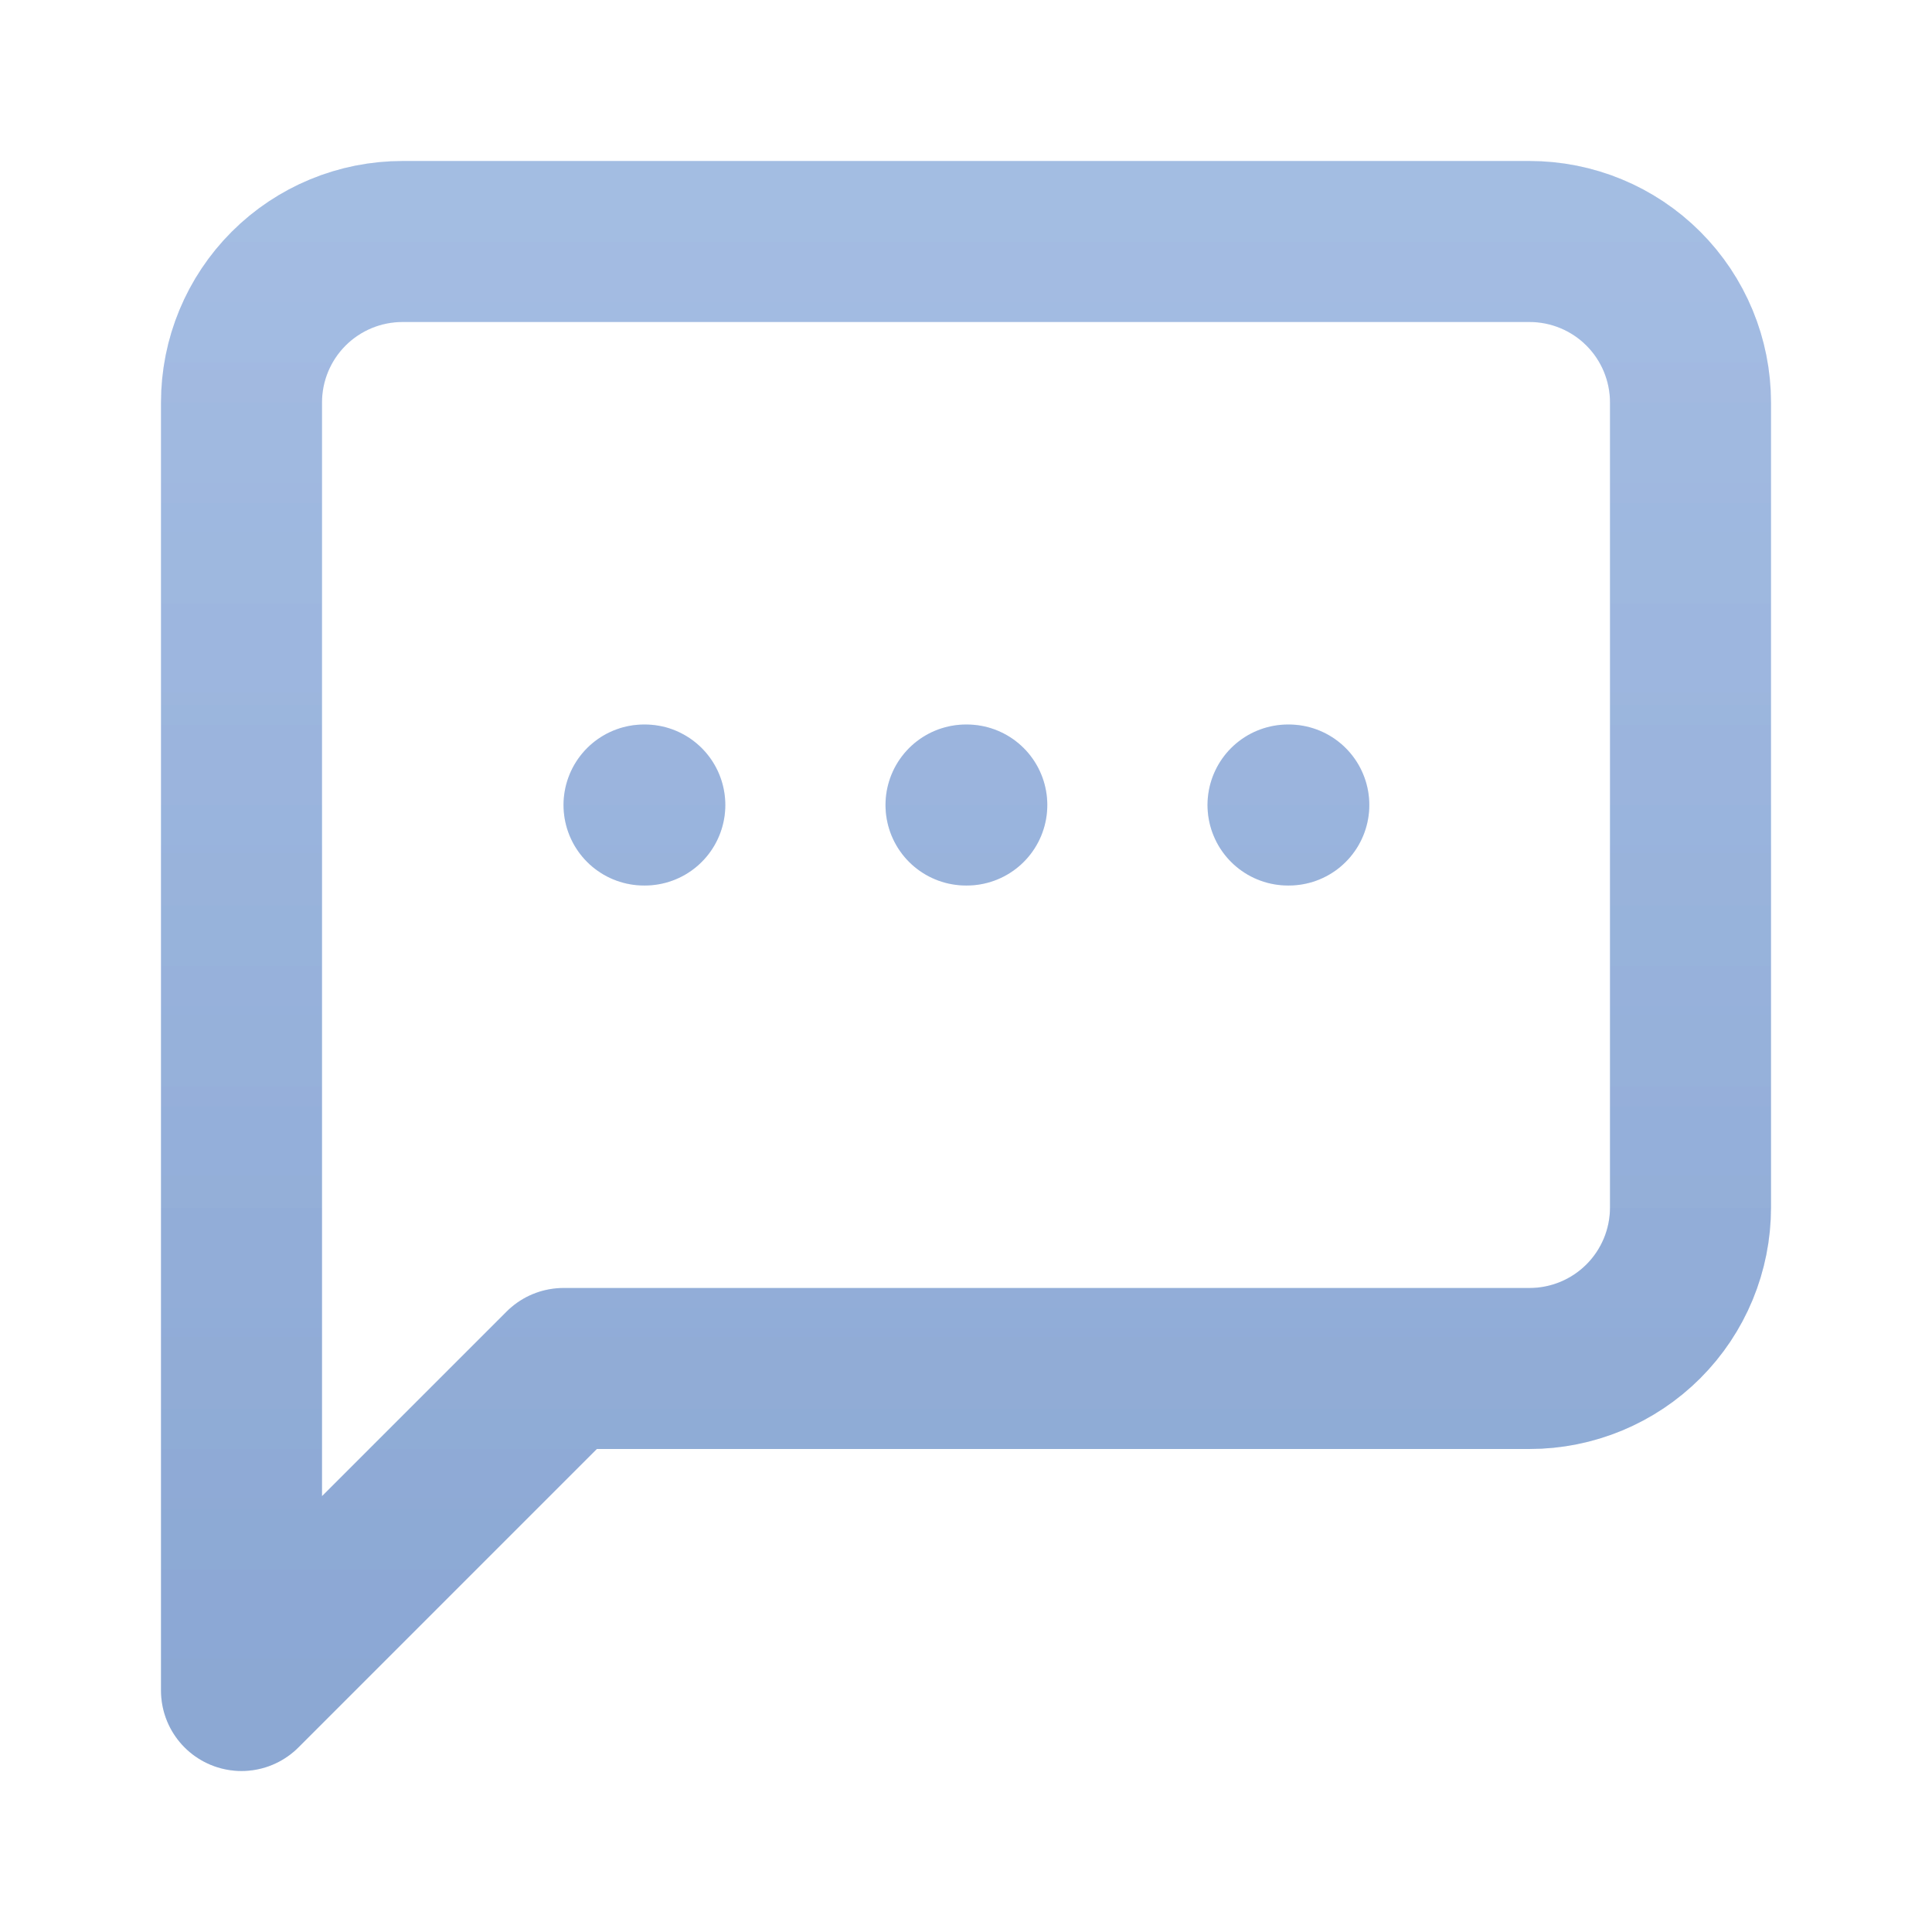 <svg width="94" height="94" viewBox="0 0 94 94" fill="none" xmlns="http://www.w3.org/2000/svg">
<path d="M31.334 39.167H31.373M47 39.167H47.039M62.667 39.167H62.706M82.25 58.75C82.25 60.828 81.425 62.82 79.956 64.289C78.487 65.758 76.494 66.583 74.417 66.583H27.417L11.75 82.25V19.583C11.75 17.506 12.575 15.513 14.044 14.044C15.514 12.575 17.506 11.75 19.584 11.75H74.417C76.494 11.75 78.487 12.575 79.956 14.044C81.425 15.513 82.25 17.506 82.25 19.583V58.75Z" stroke="url(#paint0_linear_1094_3587)" stroke-width="7.833" stroke-linecap="round" stroke-linejoin="round"/>
<path d="M31.334 39.167H31.373M47 39.167H47.039M62.667 39.167H62.706M82.25 58.75C82.25 60.828 81.425 62.82 79.956 64.289C78.487 65.758 76.494 66.583 74.417 66.583H27.417L11.75 82.25V19.583C11.75 17.506 12.575 15.513 14.044 14.044C15.514 12.575 17.506 11.75 19.584 11.75H74.417C76.494 11.75 78.487 12.575 79.956 14.044C81.425 15.513 82.25 17.506 82.25 19.583V58.75Z" stroke="url(#paint1_linear_1094_3587)" stroke-width="7.833" stroke-linecap="round" stroke-linejoin="round"/>
<defs>
<linearGradient id="paint0_linear_1094_3587" x1="47" y1="11.75" x2="47" y2="82.25" gradientUnits="userSpaceOnUse">
<stop stop-color="rgba(77, 125, 201, 0.3)"/>
<stop offset="1" stop-color="rgba(29, 85, 171, 0.3)"/>
</linearGradient>
<linearGradient id="paint1_linear_1094_3587" x1="47" y1="11.75" x2="47" y2="82.25" gradientUnits="userSpaceOnUse">
<stop stop-color="rgba(77, 125, 201, 0.3)"/>
<stop offset="1" stop-color="rgba(29, 85, 171, 0.3)"/>
</linearGradient>
</defs>
</svg>
